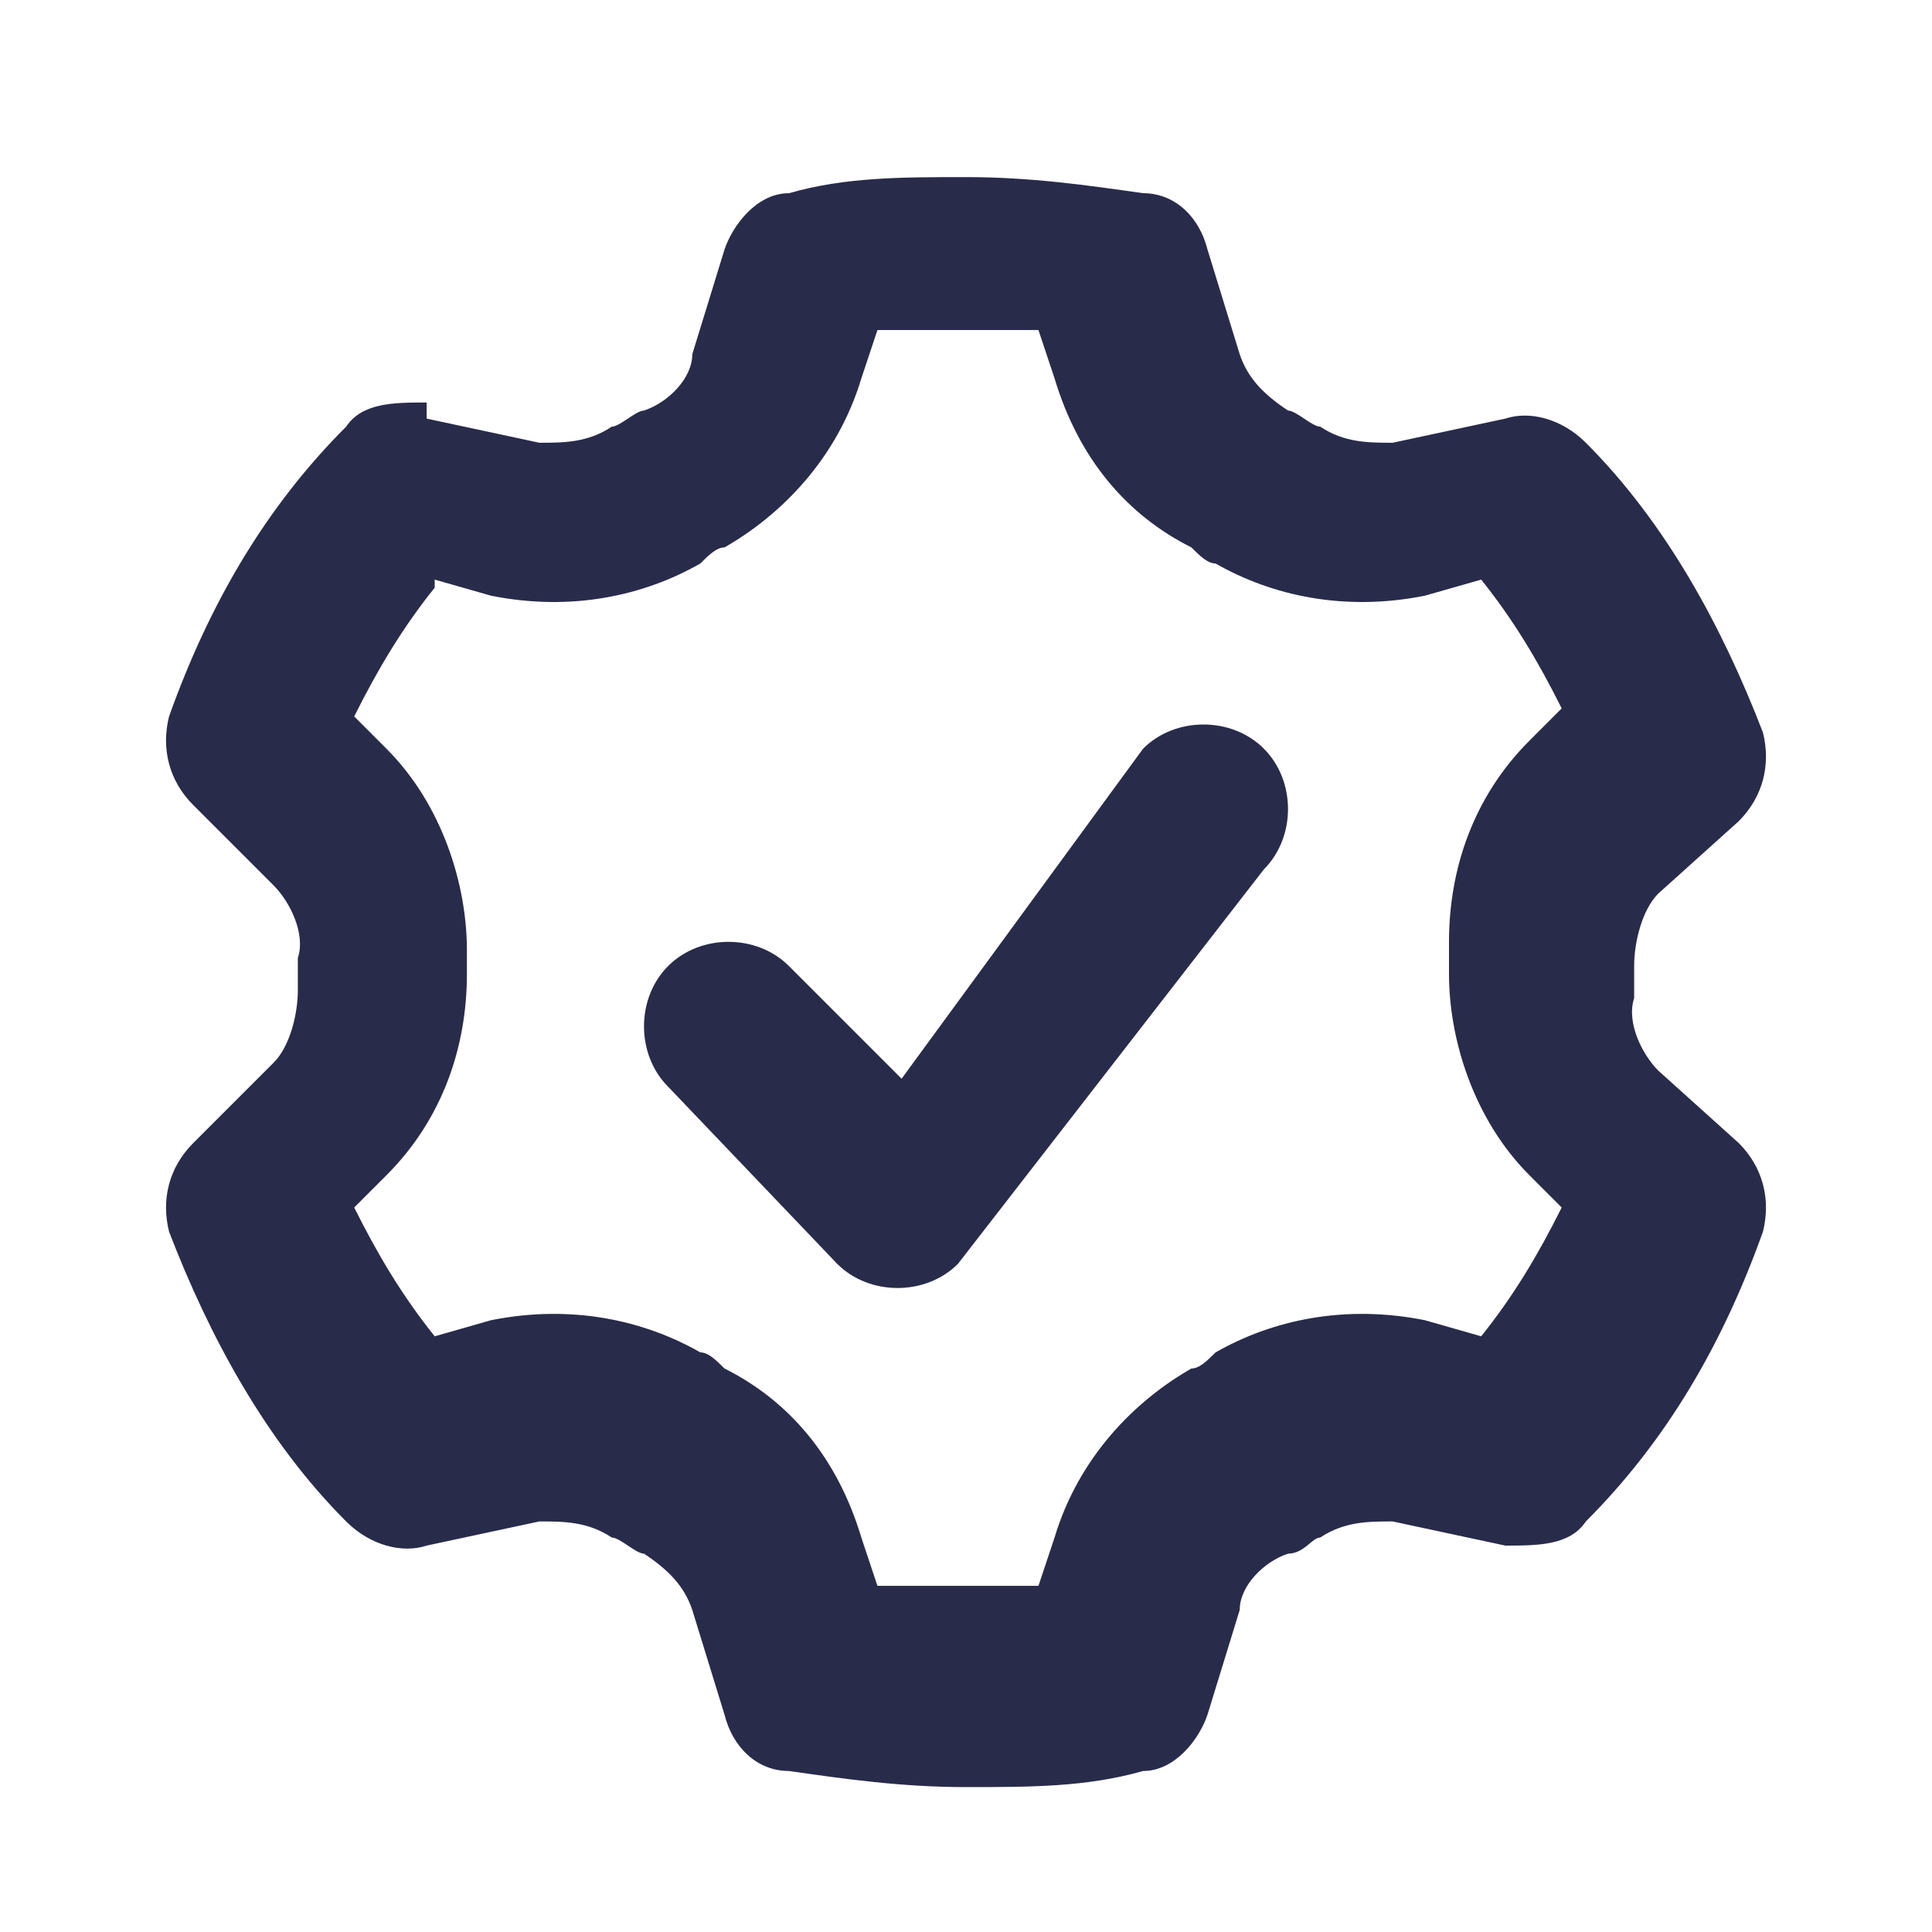 <svg version="1.2" xmlns="http://www.w3.org/2000/svg" viewBox="0 0 24 24" width="24" height="24">
	<style>
		.s0 { fill: #292b4a } 
	</style>
	<path fill-rule="evenodd" class="s0" d="m5.3 5.2l1.4 0.3c0.3 0 0.6 0 0.9-0.2 0.1 0 0.3-0.2 0.4-0.2 0.3-0.1 0.6-0.4 0.6-0.7l0.4-1.3c0.1-0.3 0.4-0.7 0.8-0.7 0.7-0.2 1.4-0.2 2.2-0.2 0.8 0 1.5 0.1 2.2 0.2 0.4 0 0.7 0.3 0.8 0.7l0.4 1.3c0.1 0.3 0.3 0.5 0.6 0.7 0.1 0 0.3 0.2 0.4 0.2 0.3 0.2 0.6 0.2 0.9 0.2l1.4-0.3c0.3-0.1 0.7 0 1 0.3 1 1 1.7 2.3 2.2 3.6 0.1 0.4 0 0.8-0.3 1.1l-1 0.9c-0.2 0.2-0.3 0.6-0.3 0.9 0 0.1 0 0.1 0 0.2 0 0.1 0 0.2 0 0.2-0.1 0.3 0.1 0.7 0.3 0.9l1 0.9c0.3 0.3 0.4 0.7 0.3 1.1-0.5 1.4-1.2 2.6-2.2 3.6-0.2 0.3-0.6 0.3-1 0.3l-1.4-0.3c-0.3 0-0.6 0-0.9 0.2-0.1 0-0.2 0.2-0.4 0.2-0.3 0.1-0.6 0.4-0.6 0.7l-0.4 1.3c-0.1 0.3-0.4 0.7-0.8 0.7-0.7 0.2-1.4 0.2-2.2 0.2-0.8 0-1.5-0.1-2.2-0.2-0.4 0-0.7-0.3-0.8-0.7l-0.4-1.3c-0.1-0.3-0.3-0.5-0.6-0.7-0.1 0-0.3-0.2-0.4-0.2-0.3-0.2-0.6-0.2-0.9-0.2l-1.4 0.3c-0.3 0.1-0.7 0-1-0.3-1-1-1.7-2.3-2.2-3.6-0.1-0.4 0-0.8 0.3-1.1l1-1c0.2-0.2 0.3-0.6 0.3-0.9 0-0.1 0-0.1 0-0.2 0-0.1 0-0.2 0-0.2 0.1-0.3-0.1-0.7-0.3-0.9l-1-1c-0.3-0.3-0.4-0.7-0.3-1.1 0.5-1.4 1.2-2.6 2.2-3.6 0.2-0.3 0.6-0.3 1-0.3zm0.1 2.1c-0.4 0.5-0.7 1-1 1.6l0.4 0.4c0.7 0.7 1 1.7 1 2.5 0 0 0 0 0 0.2 0 0.2 0 0 0 0.1 0 0.9-0.3 1.8-1 2.5l-0.4 0.4c0.3 0.6 0.6 1.1 1 1.6l0.7-0.2c1-0.2 1.9 0 2.6 0.4 0.1 0 0.2 0.1 0.3 0.2 0.8 0.4 1.4 1.1 1.7 2.1l0.2 0.6c0.3 0 0.7 0 1 0 0.3 0 0.7 0 1 0l0.2-0.6c0.3-1 1-1.7 1.7-2.1 0.1 0 0.2-0.1 0.3-0.2 0.7-0.4 1.6-0.6 2.6-0.4l0.7 0.2c0.4-0.5 0.7-1 1-1.6l-0.4-0.4c-0.7-0.7-1-1.7-1-2.5 0 0 0-0.1 0-0.2 0-0.1 0-0.1 0-0.2 0-0.9 0.3-1.8 1-2.5l0.4-0.4c-0.3-0.6-0.6-1.1-1-1.6l-0.7 0.2c-1 0.2-1.9 0-2.6-0.4-0.1 0-0.2-0.1-0.3-0.2-0.8-0.4-1.4-1.1-1.7-2.1l-0.2-0.6c-0.3 0-0.7 0-1 0-0.3 0-0.7 0-1 0l-0.2 0.6c-0.3 1-1 1.7-1.7 2.1-0.1 0-0.2 0.1-0.3 0.2-0.7 0.4-1.6 0.6-2.6 0.4l-0.7-0.2z"/>
	<path fill-rule="evenodd" class="s0" d="m15.7 9.3c0.4 0.4 0.4 1.1 0 1.5l-3.8 4.9c-0.4 0.4-1.1 0.4-1.5 0l-2.1-2.2c-0.4-0.4-0.4-1.1 0-1.5 0.4-0.4 1.1-0.4 1.5 0l1.4 1.4 3-4.1c0.4-0.4 1.1-0.4 1.5 0z"/>
</svg>